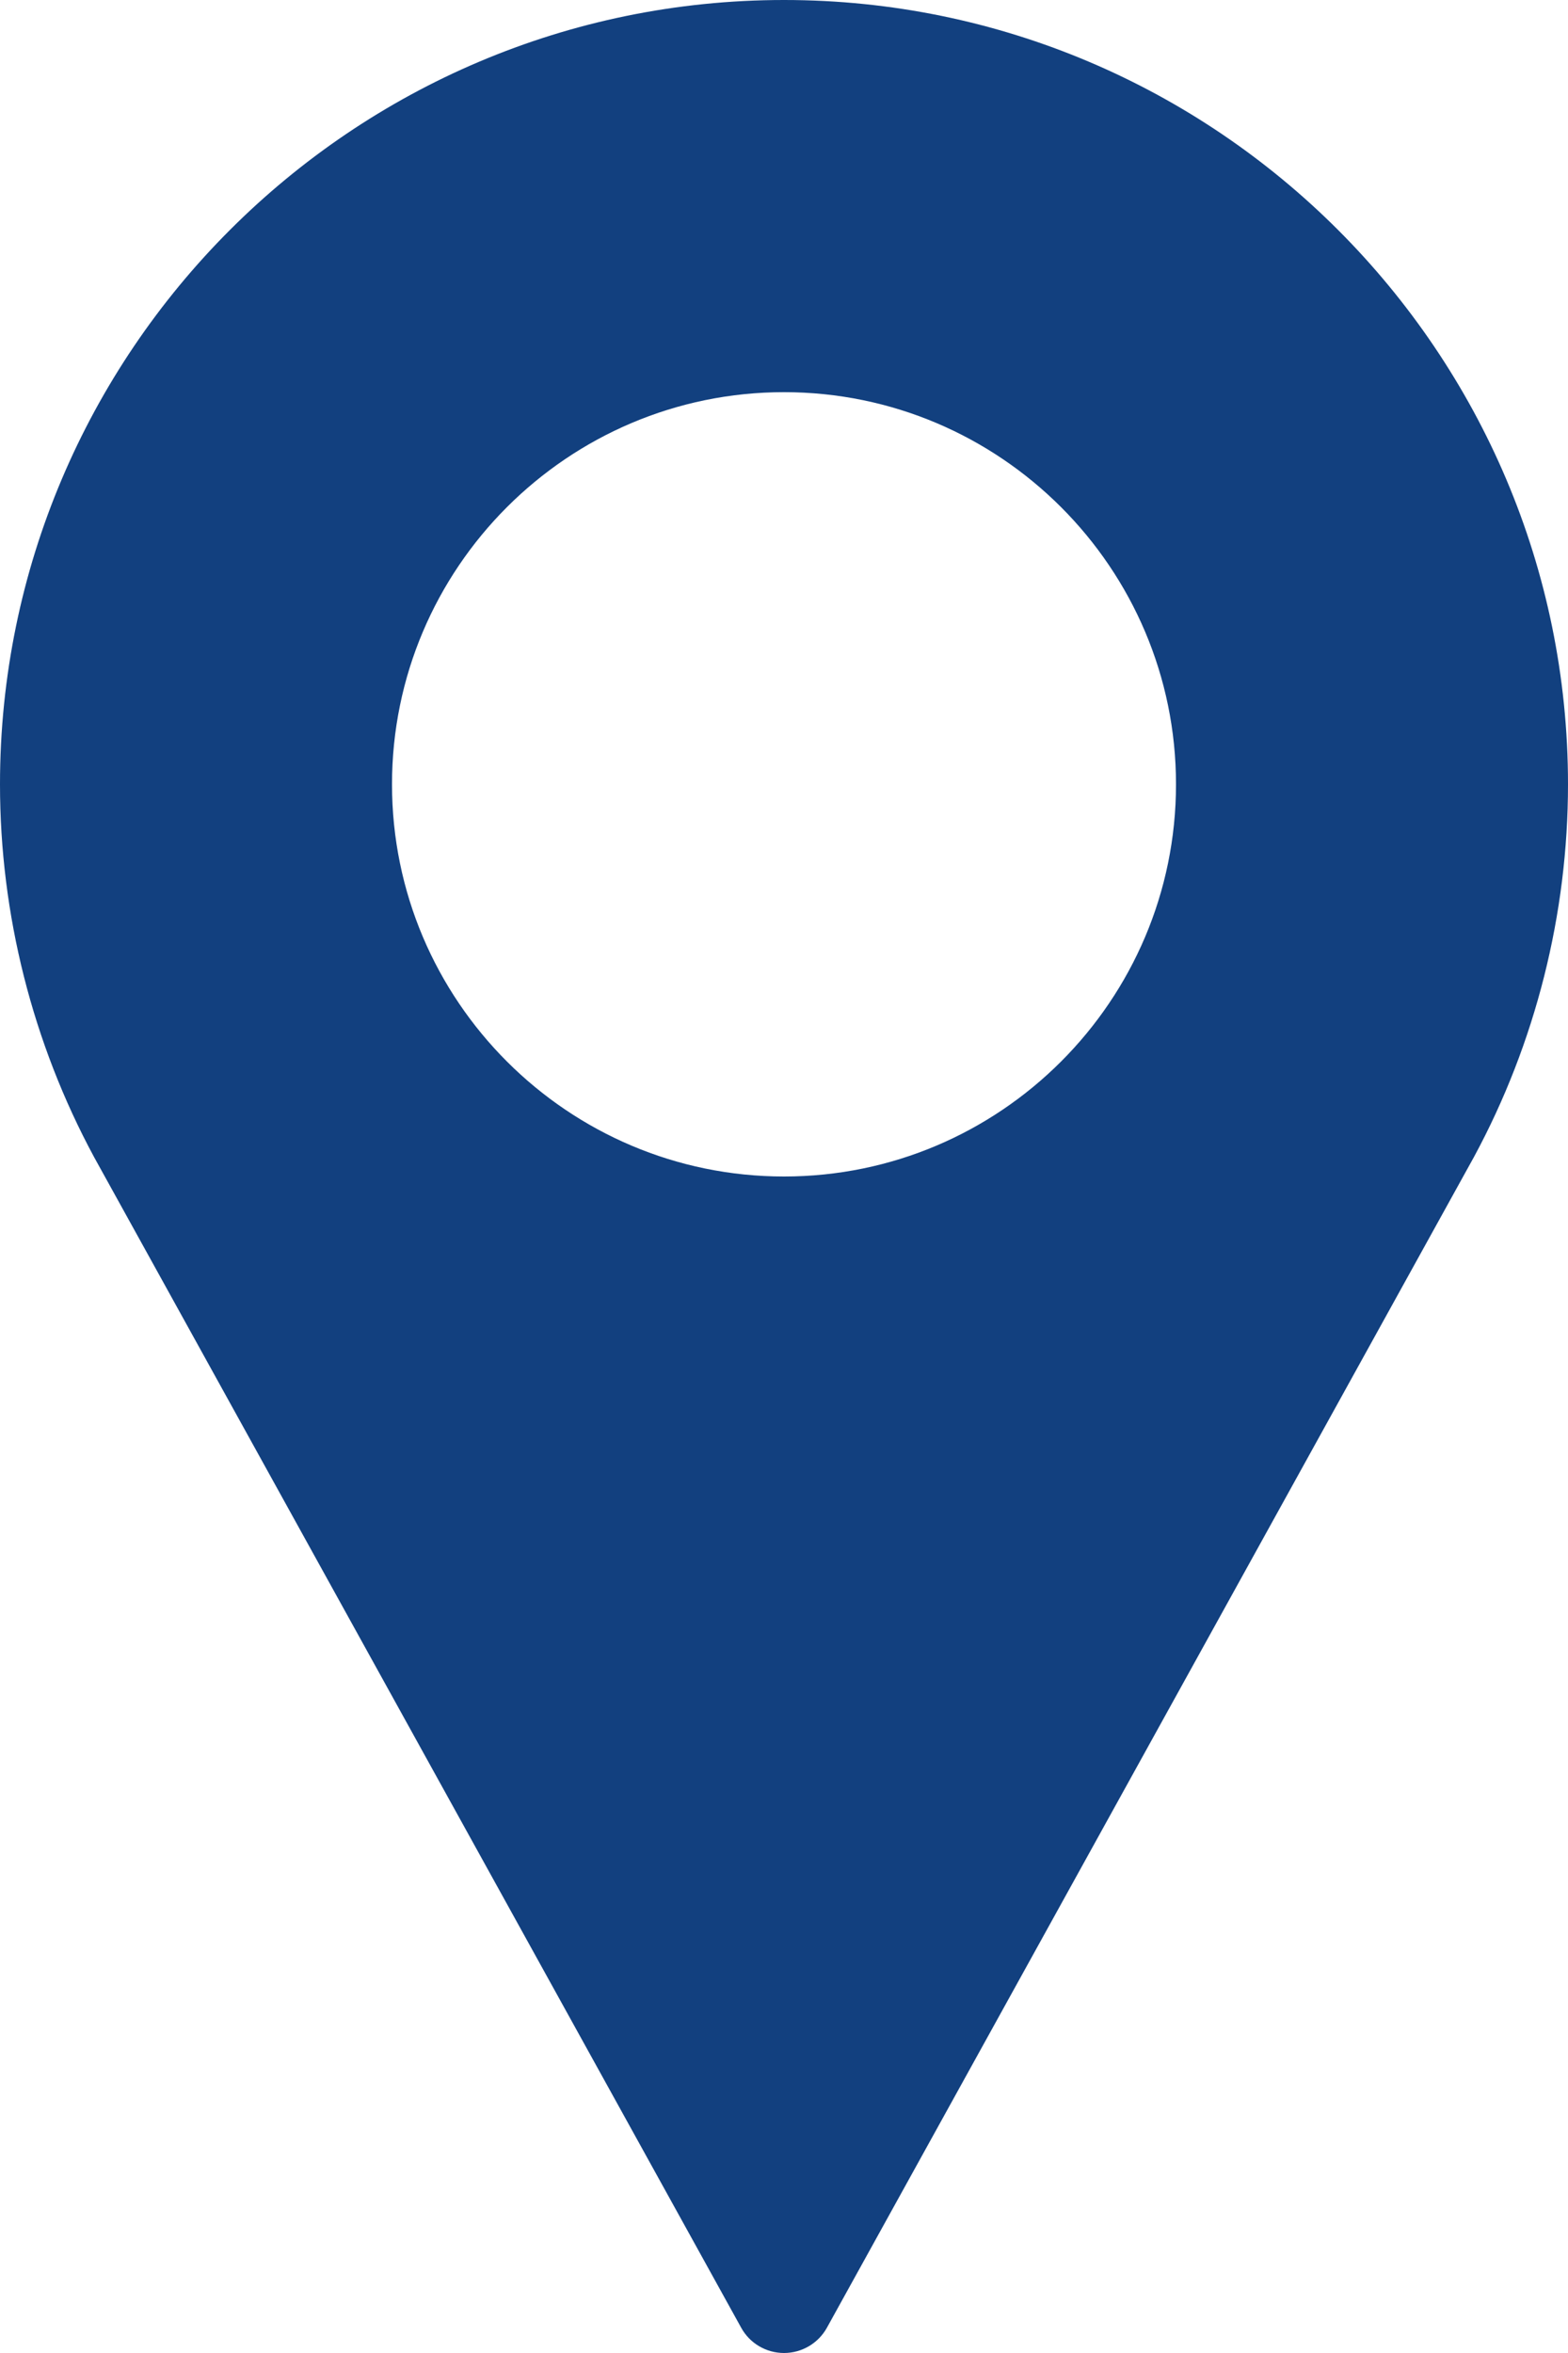 <svg width="16" height="24" viewBox="0 0 16 24" fill="none" xmlns="http://www.w3.org/2000/svg">
<path d="M8 0C3.589 0 0 3.589 0 8C0 9.324 0.331 10.637 0.96 11.802L7.563 23.742C7.65 23.901 7.818 24 8 24C8.182 24 8.35 23.901 8.438 23.742L15.042 11.798C15.669 10.637 16 9.324 16 8C16 3.589 12.411 0 8 0ZM8 12C5.794 12 4 10.206 4 8C4 5.794 5.794 4 8 4C10.206 4 12 5.794 12 8C12 10.206 10.206 12 8 12Z" fill="#12407F"/>
</svg>
